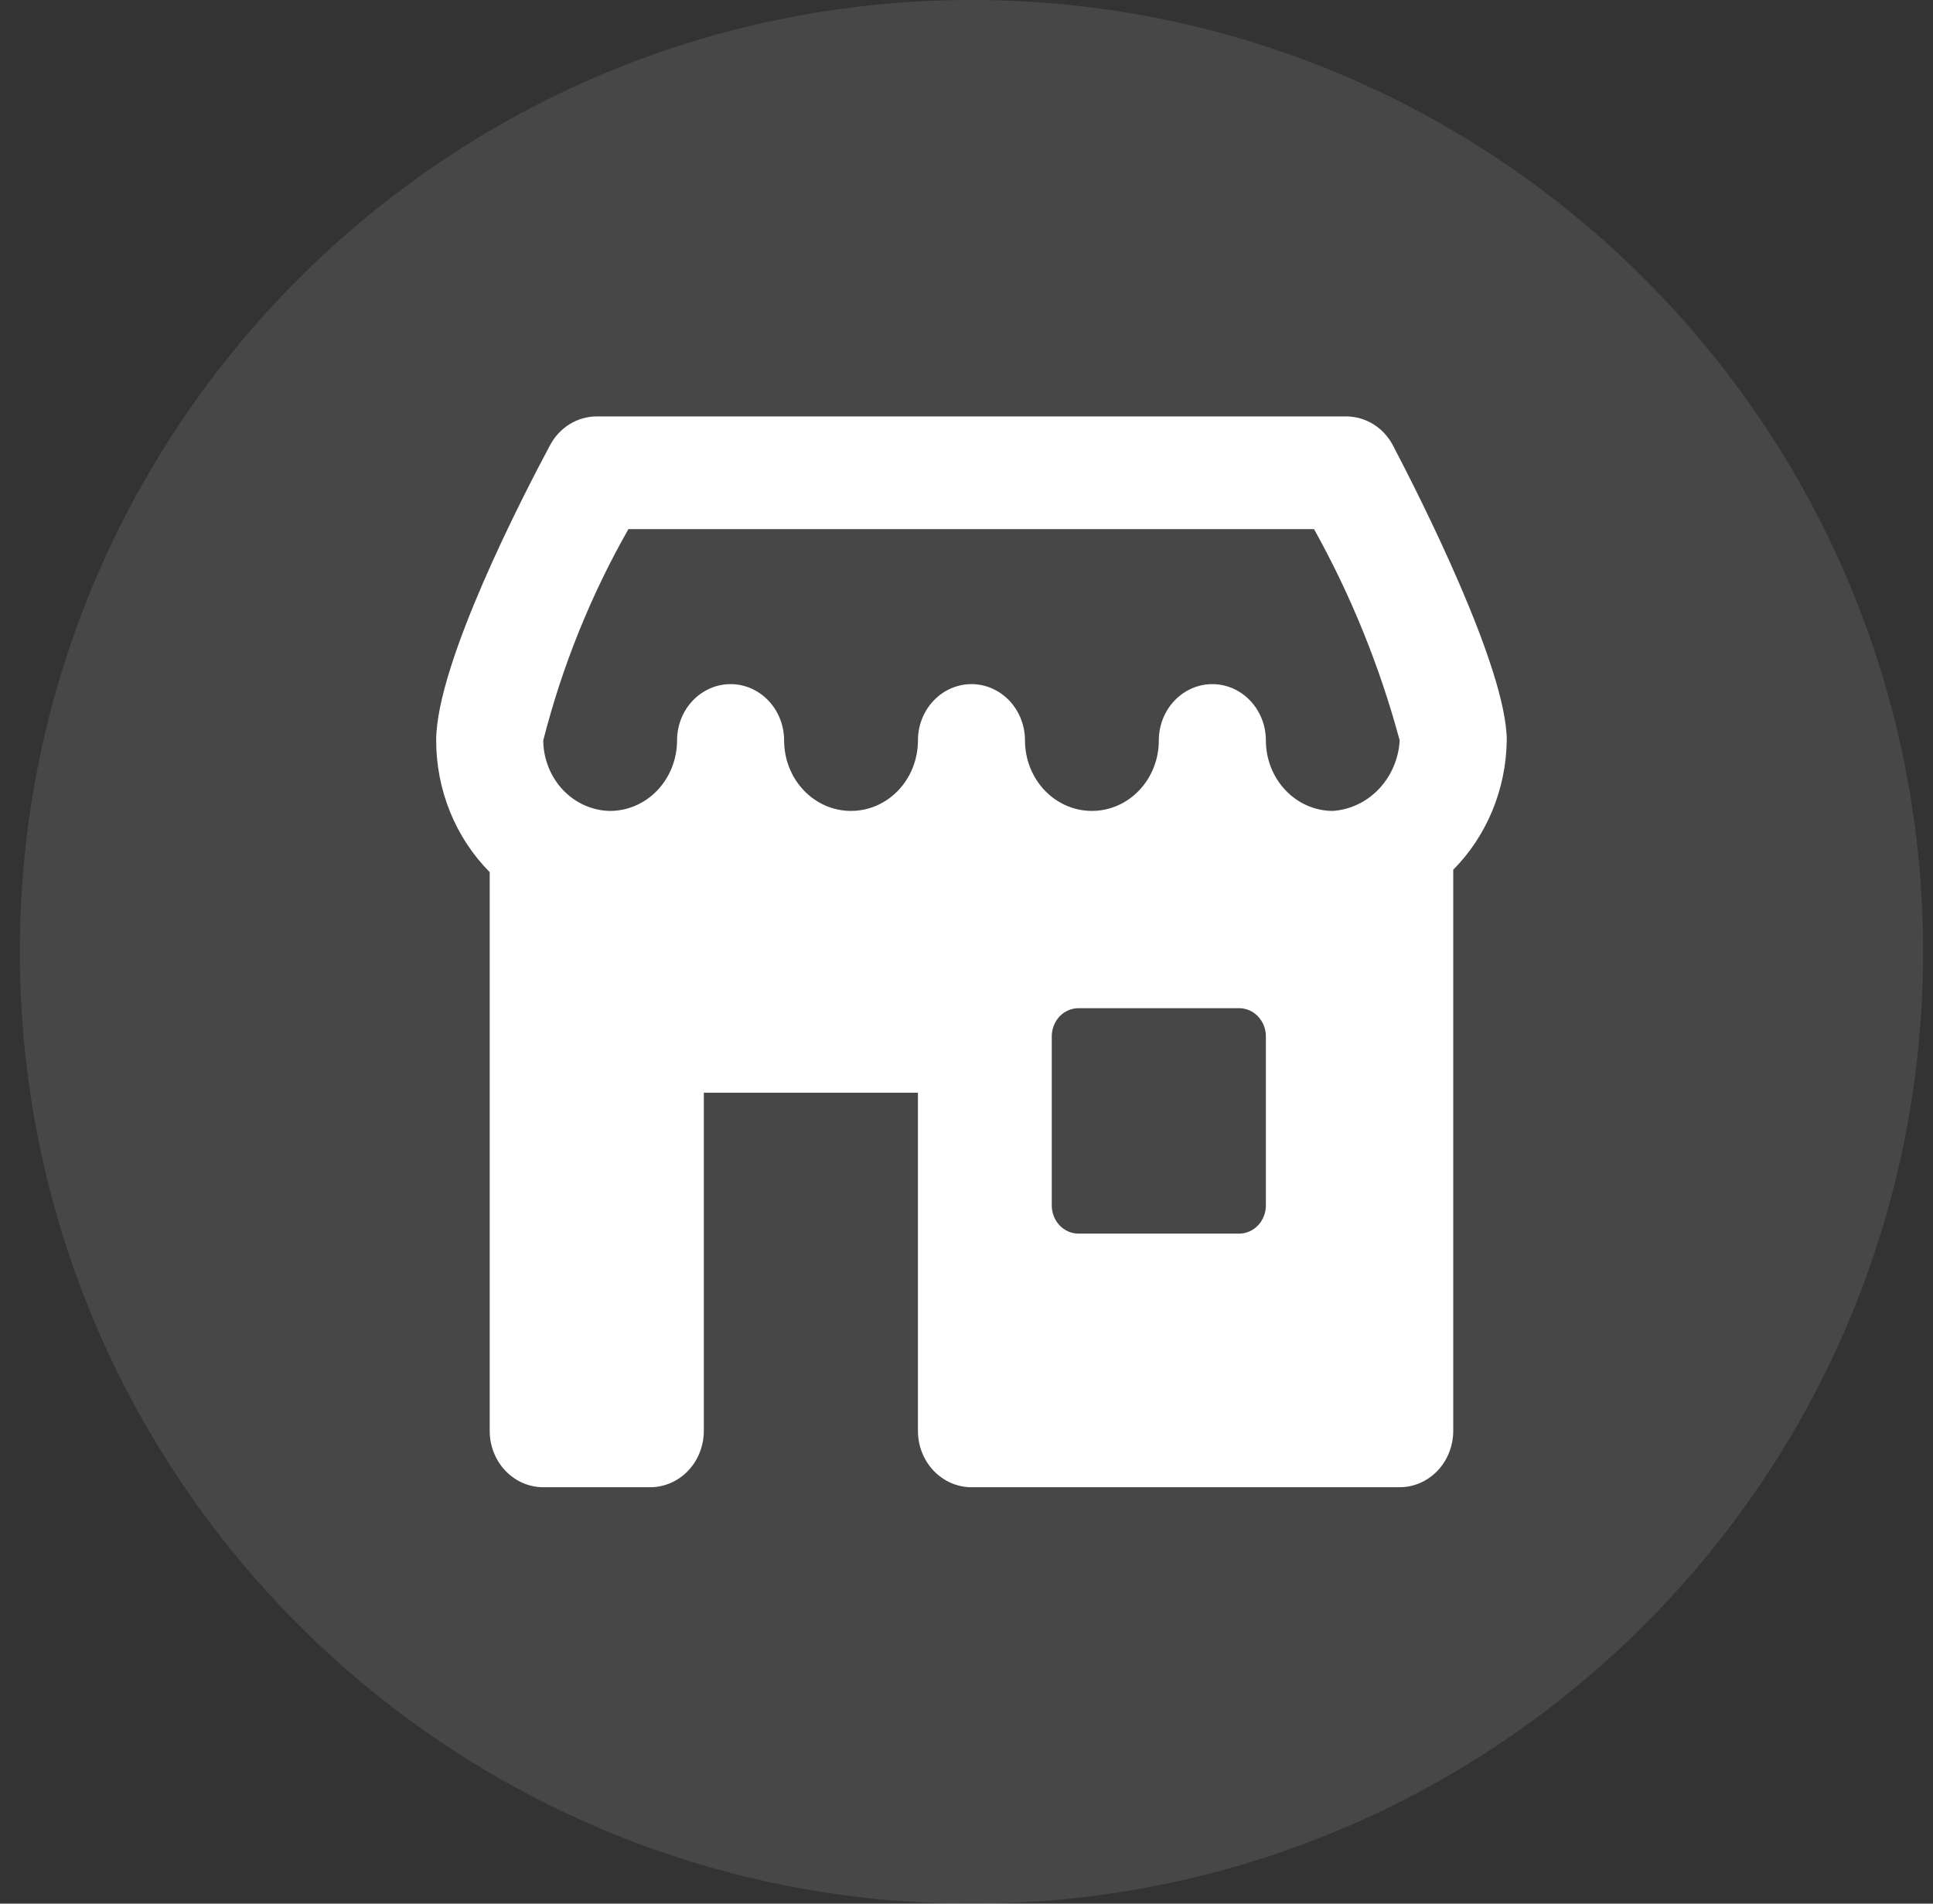 <svg width='65' height='64' viewBox='0 0 65 64' fill='none' xmlns='http://www.w3.org/2000/svg'><rect x="0" y="0" width="65" height="64" fill="#333333" stroke="none"/><path d='M0.667 32C0.667 14.327 14.994 0 32.667 0C50.34 0 64.667 14.327 64.667 32C64.667 49.673 50.34 64 32.667 64C14.994 64 0.667 49.673 0.667 32Z' fill='white' fill-opacity='0.1'/><g clip-path='url(#clip0_18_19441)'><path d='M50.667 24.895C50.667 22.464 47.74 16.691 46.843 14.98C46.688 14.683 46.46 14.435 46.182 14.263C45.905 14.091 45.589 14 45.267 14H20.067C19.748 14 19.435 14.089 19.159 14.258C18.884 14.427 18.656 14.67 18.499 14.963C17.601 16.639 14.667 22.308 14.667 24.895C14.668 25.722 14.827 26.541 15.137 27.302C15.446 28.062 15.899 28.749 16.467 29.321V48.105C16.467 48.608 16.656 49.09 16.994 49.445C17.331 49.8 17.789 50 18.267 50H21.867C22.344 50 22.802 49.8 23.14 49.445C23.477 49.09 23.667 48.608 23.667 48.105V36.737H30.867V48.105C30.867 48.608 31.056 49.09 31.394 49.445C31.732 49.8 32.189 50 32.667 50H47.067C47.544 50 48.002 49.8 48.34 49.445C48.677 49.09 48.867 48.608 48.867 48.105V29.241C49.425 28.678 49.872 28.004 50.181 27.258C50.49 26.512 50.655 25.709 50.667 24.895ZM21.131 17.79H44.187C45.43 20.02 46.397 22.407 47.067 24.895C47.03 25.51 46.781 26.09 46.367 26.526C45.952 26.962 45.401 27.224 44.817 27.263C44.22 27.262 43.648 27.012 43.227 26.568C42.805 26.124 42.568 25.523 42.567 24.895C42.567 24.392 42.377 23.91 42.039 23.555C41.702 23.2 41.244 23 40.767 23C40.289 23 39.831 23.2 39.494 23.555C39.156 23.91 38.967 24.392 38.967 24.895C38.967 25.523 38.73 26.125 38.308 26.57C37.886 27.014 37.313 27.263 36.717 27.263C36.12 27.263 35.548 27.014 35.126 26.57C34.704 26.125 34.467 25.523 34.467 24.895C34.467 24.392 34.277 23.91 33.94 23.555C33.602 23.2 33.144 23 32.667 23C32.189 23 31.732 23.2 31.394 23.555C31.056 23.91 30.867 24.392 30.867 24.895C30.867 25.523 30.63 26.125 30.208 26.57C29.786 27.014 29.213 27.263 28.617 27.263C28.02 27.263 27.448 27.014 27.026 26.57C26.604 26.125 26.367 25.523 26.367 24.895C26.367 24.392 26.177 23.91 25.84 23.555C25.502 23.2 25.044 23 24.567 23C24.089 23 23.631 23.2 23.294 23.555C22.956 23.91 22.767 24.392 22.767 24.895C22.766 25.523 22.528 26.124 22.107 26.568C21.685 27.012 21.113 27.262 20.517 27.263C19.922 27.255 19.354 27.003 18.934 26.561C18.514 26.118 18.274 25.52 18.267 24.895C18.904 22.398 19.868 20.007 21.131 17.79ZM42.567 40.526C42.567 40.778 42.472 41.019 42.303 41.196C42.134 41.374 41.905 41.474 41.667 41.474H36.267C36.028 41.474 35.799 41.374 35.63 41.196C35.462 41.019 35.367 40.778 35.367 40.526V34.842C35.367 34.591 35.462 34.35 35.63 34.172C35.799 33.995 36.028 33.895 36.267 33.895H41.667C41.905 33.895 42.134 33.995 42.303 34.172C42.472 34.35 42.567 34.591 42.567 34.842V40.526Z' fill='white'/></g><defs><clipPath id='clip0_18_19441'><rect width='36' height='36' fill='white' transform='translate(14.667 14)'/></clipPath></defs></svg>